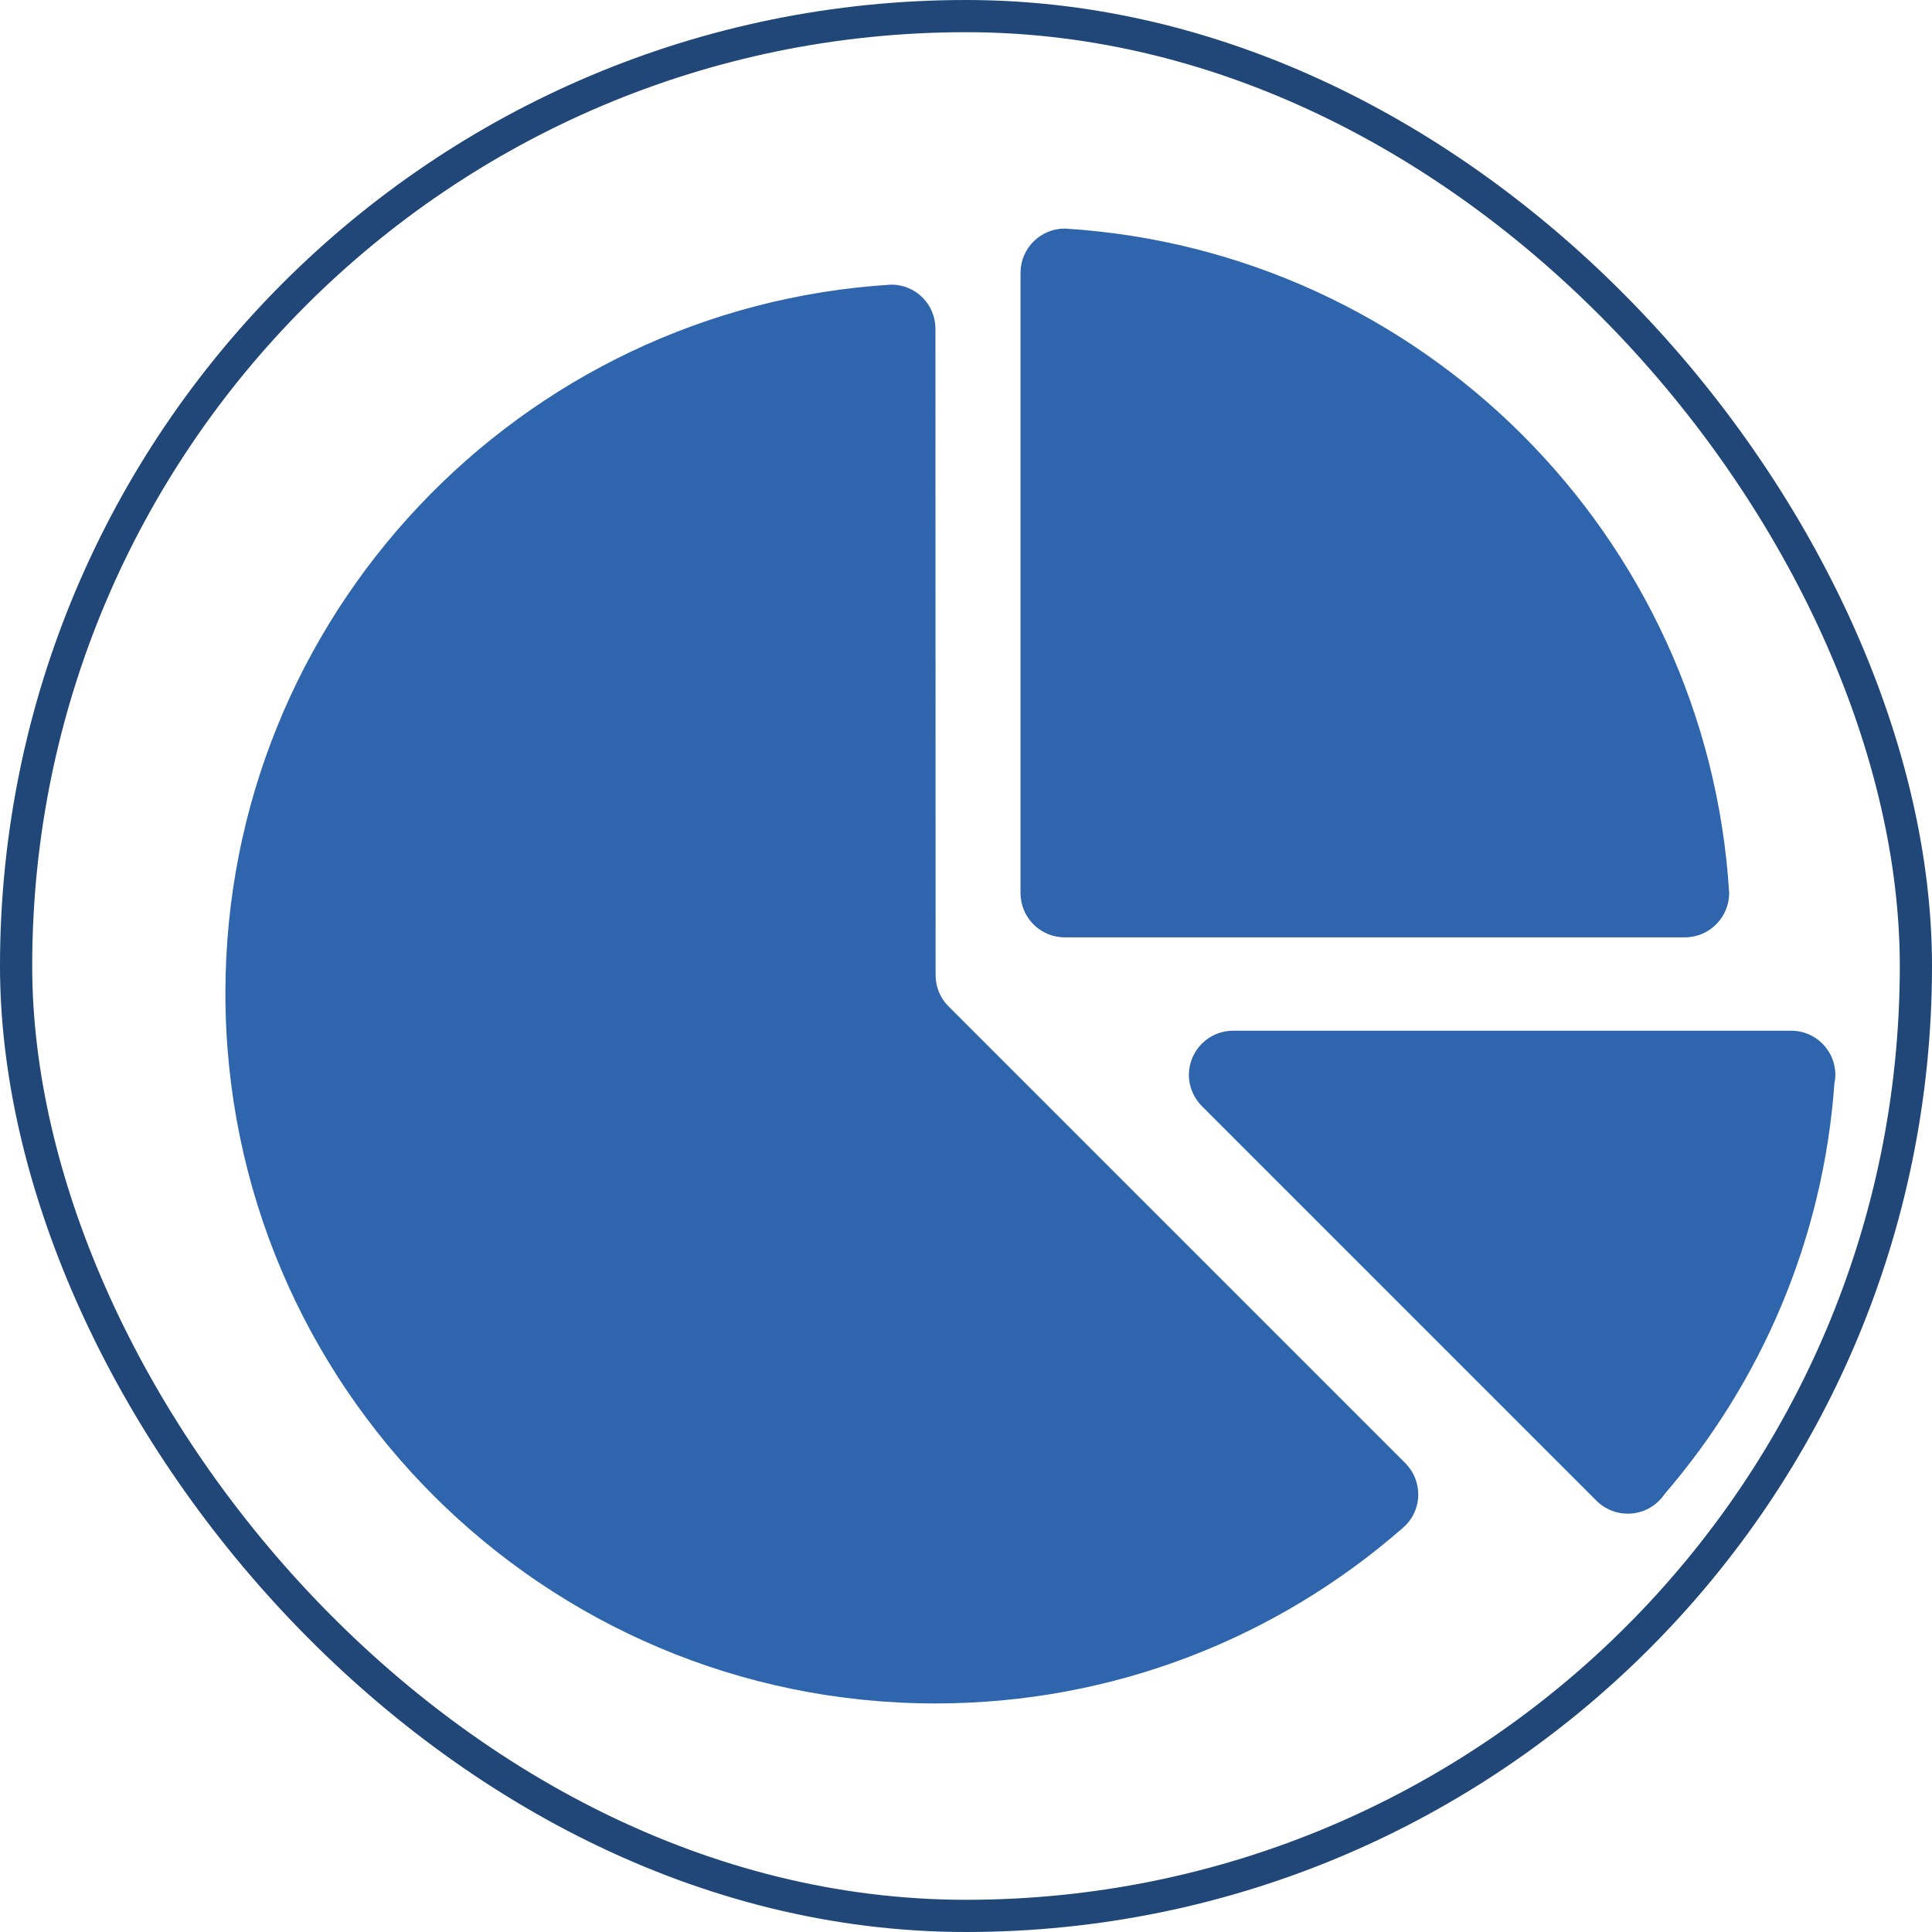 <svg width="60" height="60" viewBox="0 0 60 60" fill="none" xmlns="http://www.w3.org/2000/svg">
<rect x="0.5" y="0.5" width="59" height="59" rx="29.5" stroke="#204778"/>
<path d="M55.625 32.009H38.296C37.539 32.009 36.922 32.626 36.922 33.383C36.922 33.769 37.085 34.117 37.341 34.367L49.543 46.569C49.672 46.708 49.828 46.818 50.001 46.894C50.175 46.969 50.362 47.008 50.551 47.008C50.777 47.009 50.999 46.954 51.199 46.848C51.398 46.742 51.568 46.588 51.694 46.401C54.694 42.918 56.623 38.496 56.971 33.629C56.99 33.549 56.999 33.466 57 33.383C57 33.203 56.964 33.024 56.895 32.857C56.826 32.69 56.725 32.539 56.597 32.411C56.469 32.284 56.318 32.182 56.151 32.113C55.984 32.044 55.805 32.009 55.625 32.009ZM33.063 7.098C32.306 7.103 31.693 7.715 31.693 8.473V27.731C31.693 28.493 32.306 29.11 33.063 29.11H52.326C53.084 29.11 53.701 28.493 53.701 27.731C53.02 16.648 44.151 7.778 33.063 7.098Z" fill="#2E65AC"/>
<path d="M43.65 45.446L29.441 31.237C29.2 30.991 29.056 30.649 29.056 30.278L29.051 10.209C29.051 10.029 29.015 9.851 28.947 9.685C28.878 9.519 28.777 9.367 28.65 9.24C28.523 9.113 28.372 9.012 28.205 8.943C28.039 8.875 27.861 8.839 27.681 8.839C16.14 9.544 7 19.131 7 30.847C7 43.025 16.873 52.902 29.051 52.902C34.607 52.902 39.681 50.848 43.558 47.457C43.711 47.329 43.834 47.169 43.918 46.988C44.002 46.807 44.046 46.61 44.045 46.41C44.045 46.05 43.903 45.703 43.65 45.446Z" fill="#2E65AC"/>
</svg>

